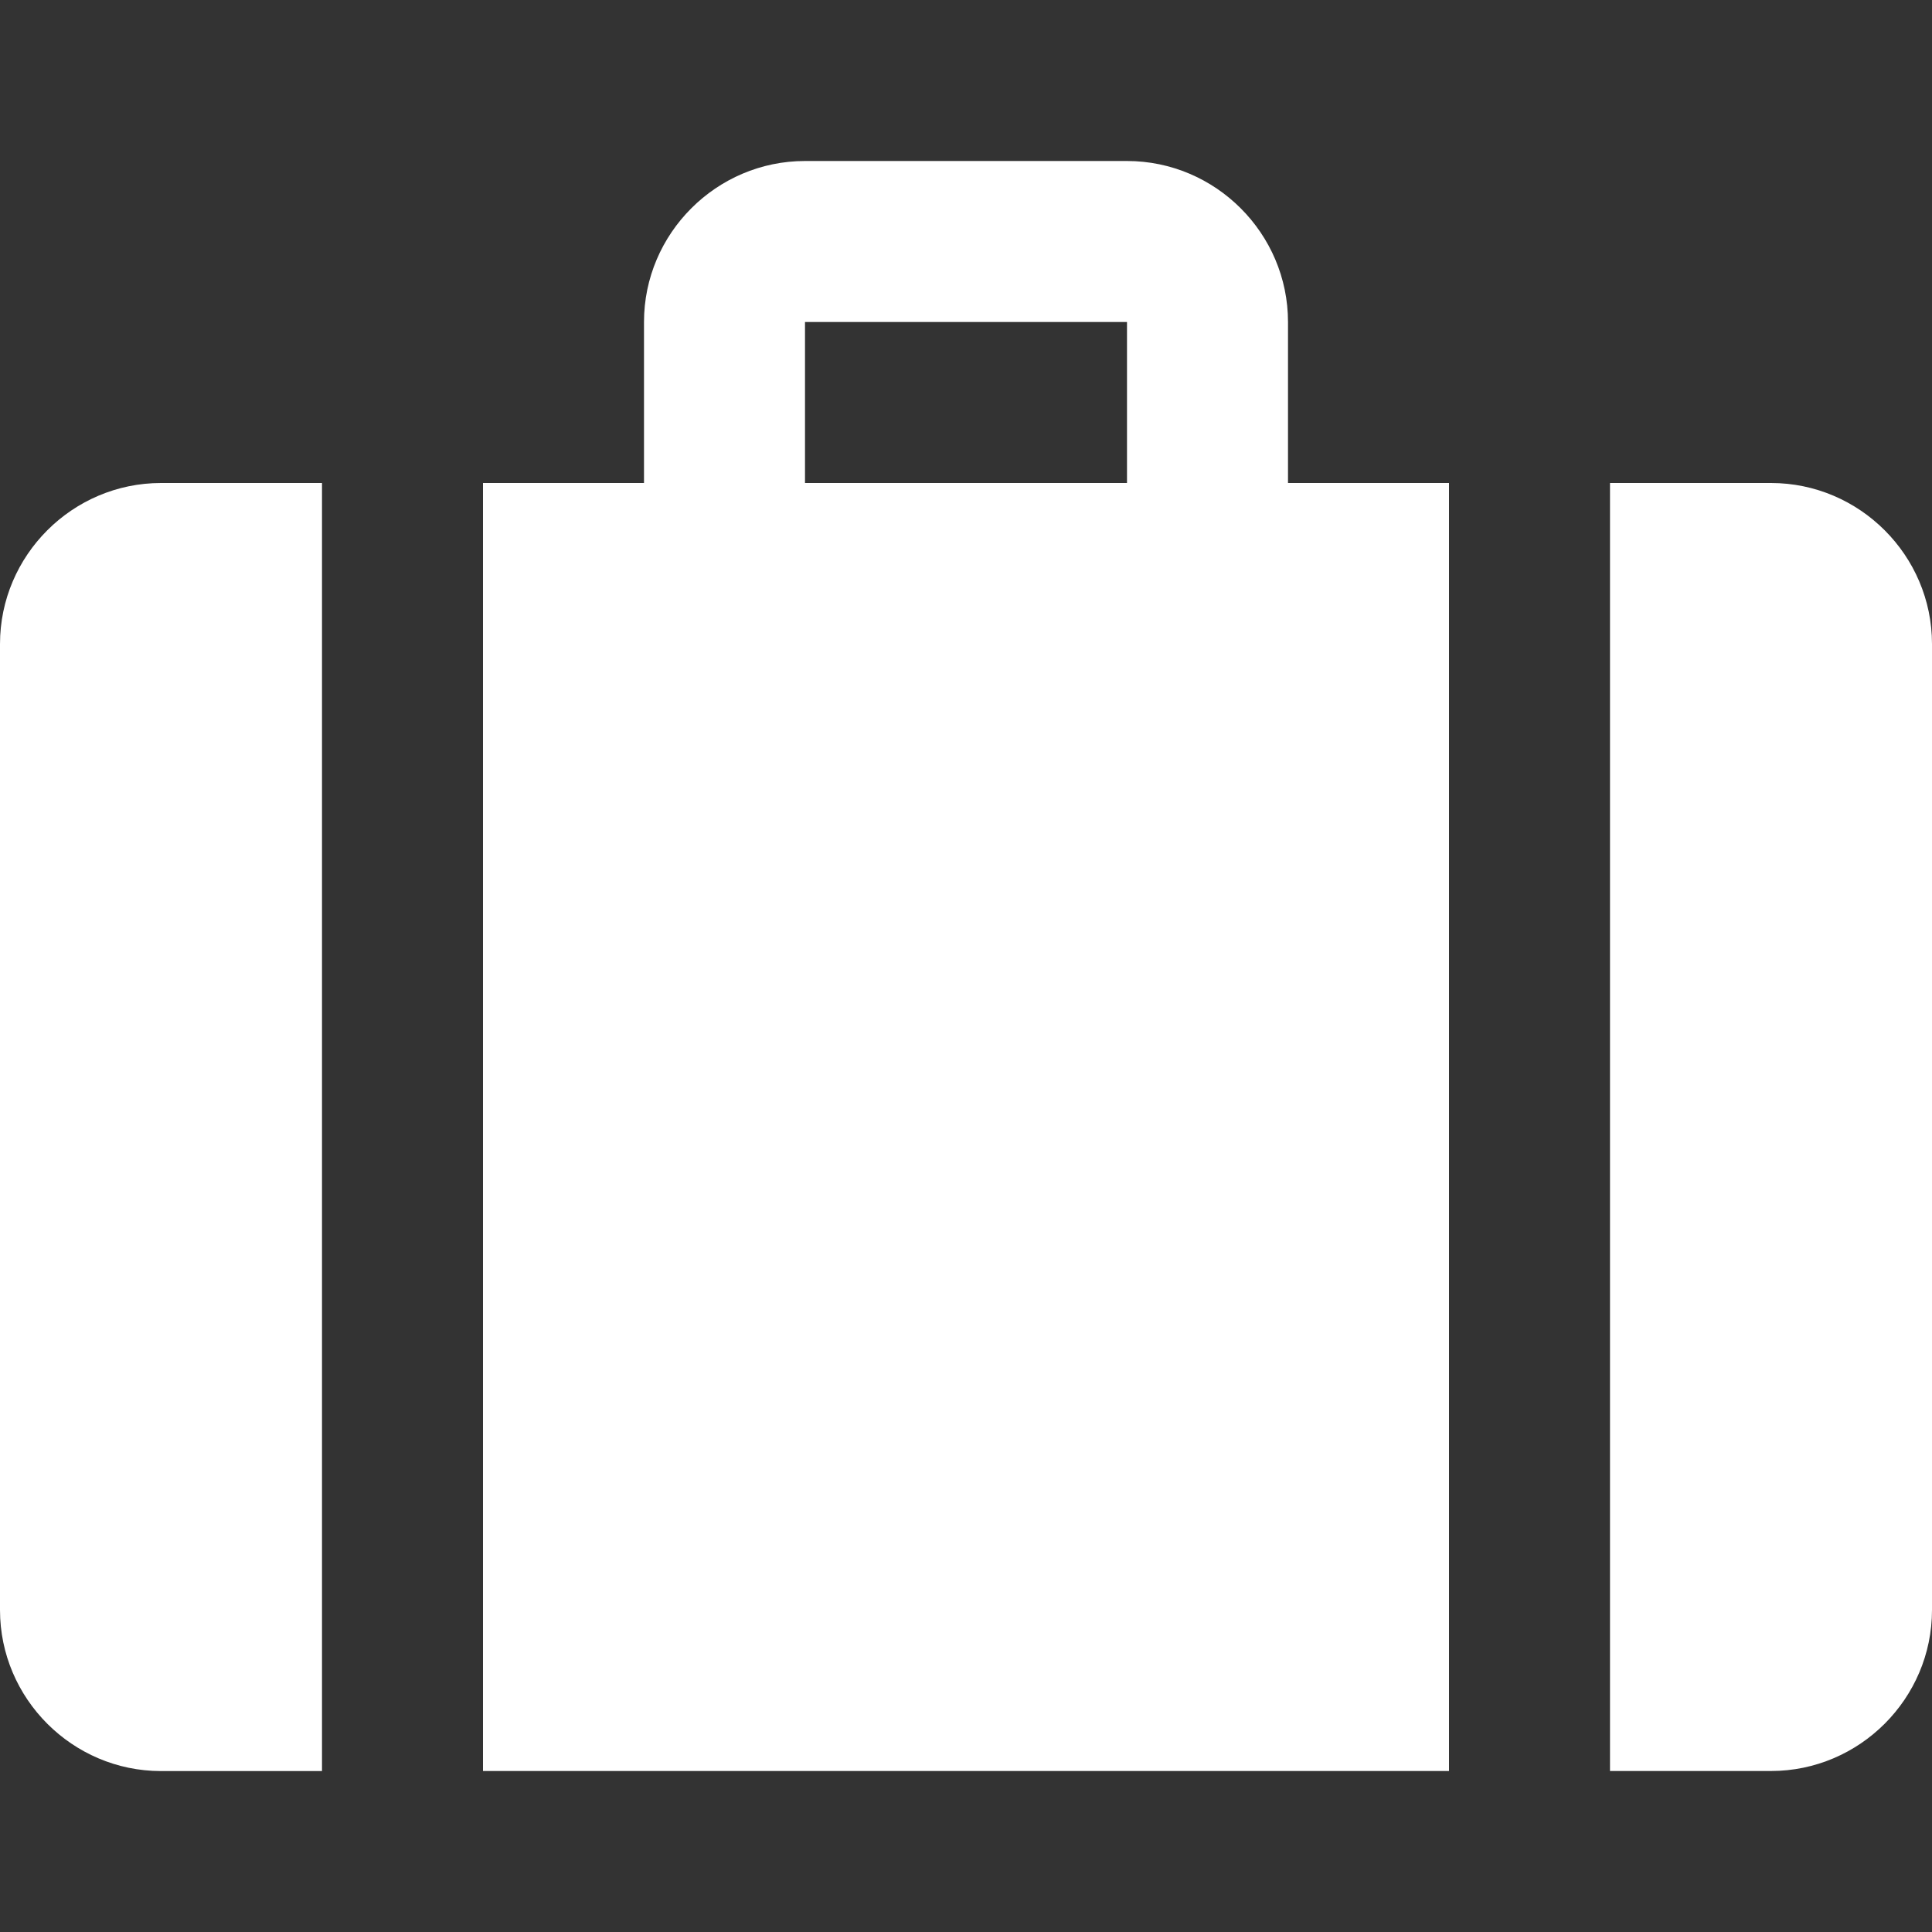 <svg width="30" height="30" viewBox="0 0 30 30" fill="none" xmlns="http://www.w3.org/2000/svg">
<rect x="0" y="0" width="30" height="30" fill="#333333" stroke="none"/>
<path d="M27.5 7.5H25V27.5H27.5C28.875 27.5 30 26.375 30 25V10C30 8.625 28.875 7.5 27.5 7.5Z" fill="white"/>
<path d="M20 7.5V5C20 3.625 18.875 2.5 17.5 2.5H12.5C11.126 2.5 10 3.625 10 5V7.5H7.5V27.5H22.5V7.5H20ZM17.5 7.5H12.5V5H17.5V7.5Z" fill="white"/>
<path d="M2.5 7.5C1.125 7.5 0 8.625 0 10V25C0 26.375 1.125 27.501 2.5 27.501H5V7.5H2.5Z" fill="white"/>
</svg>
